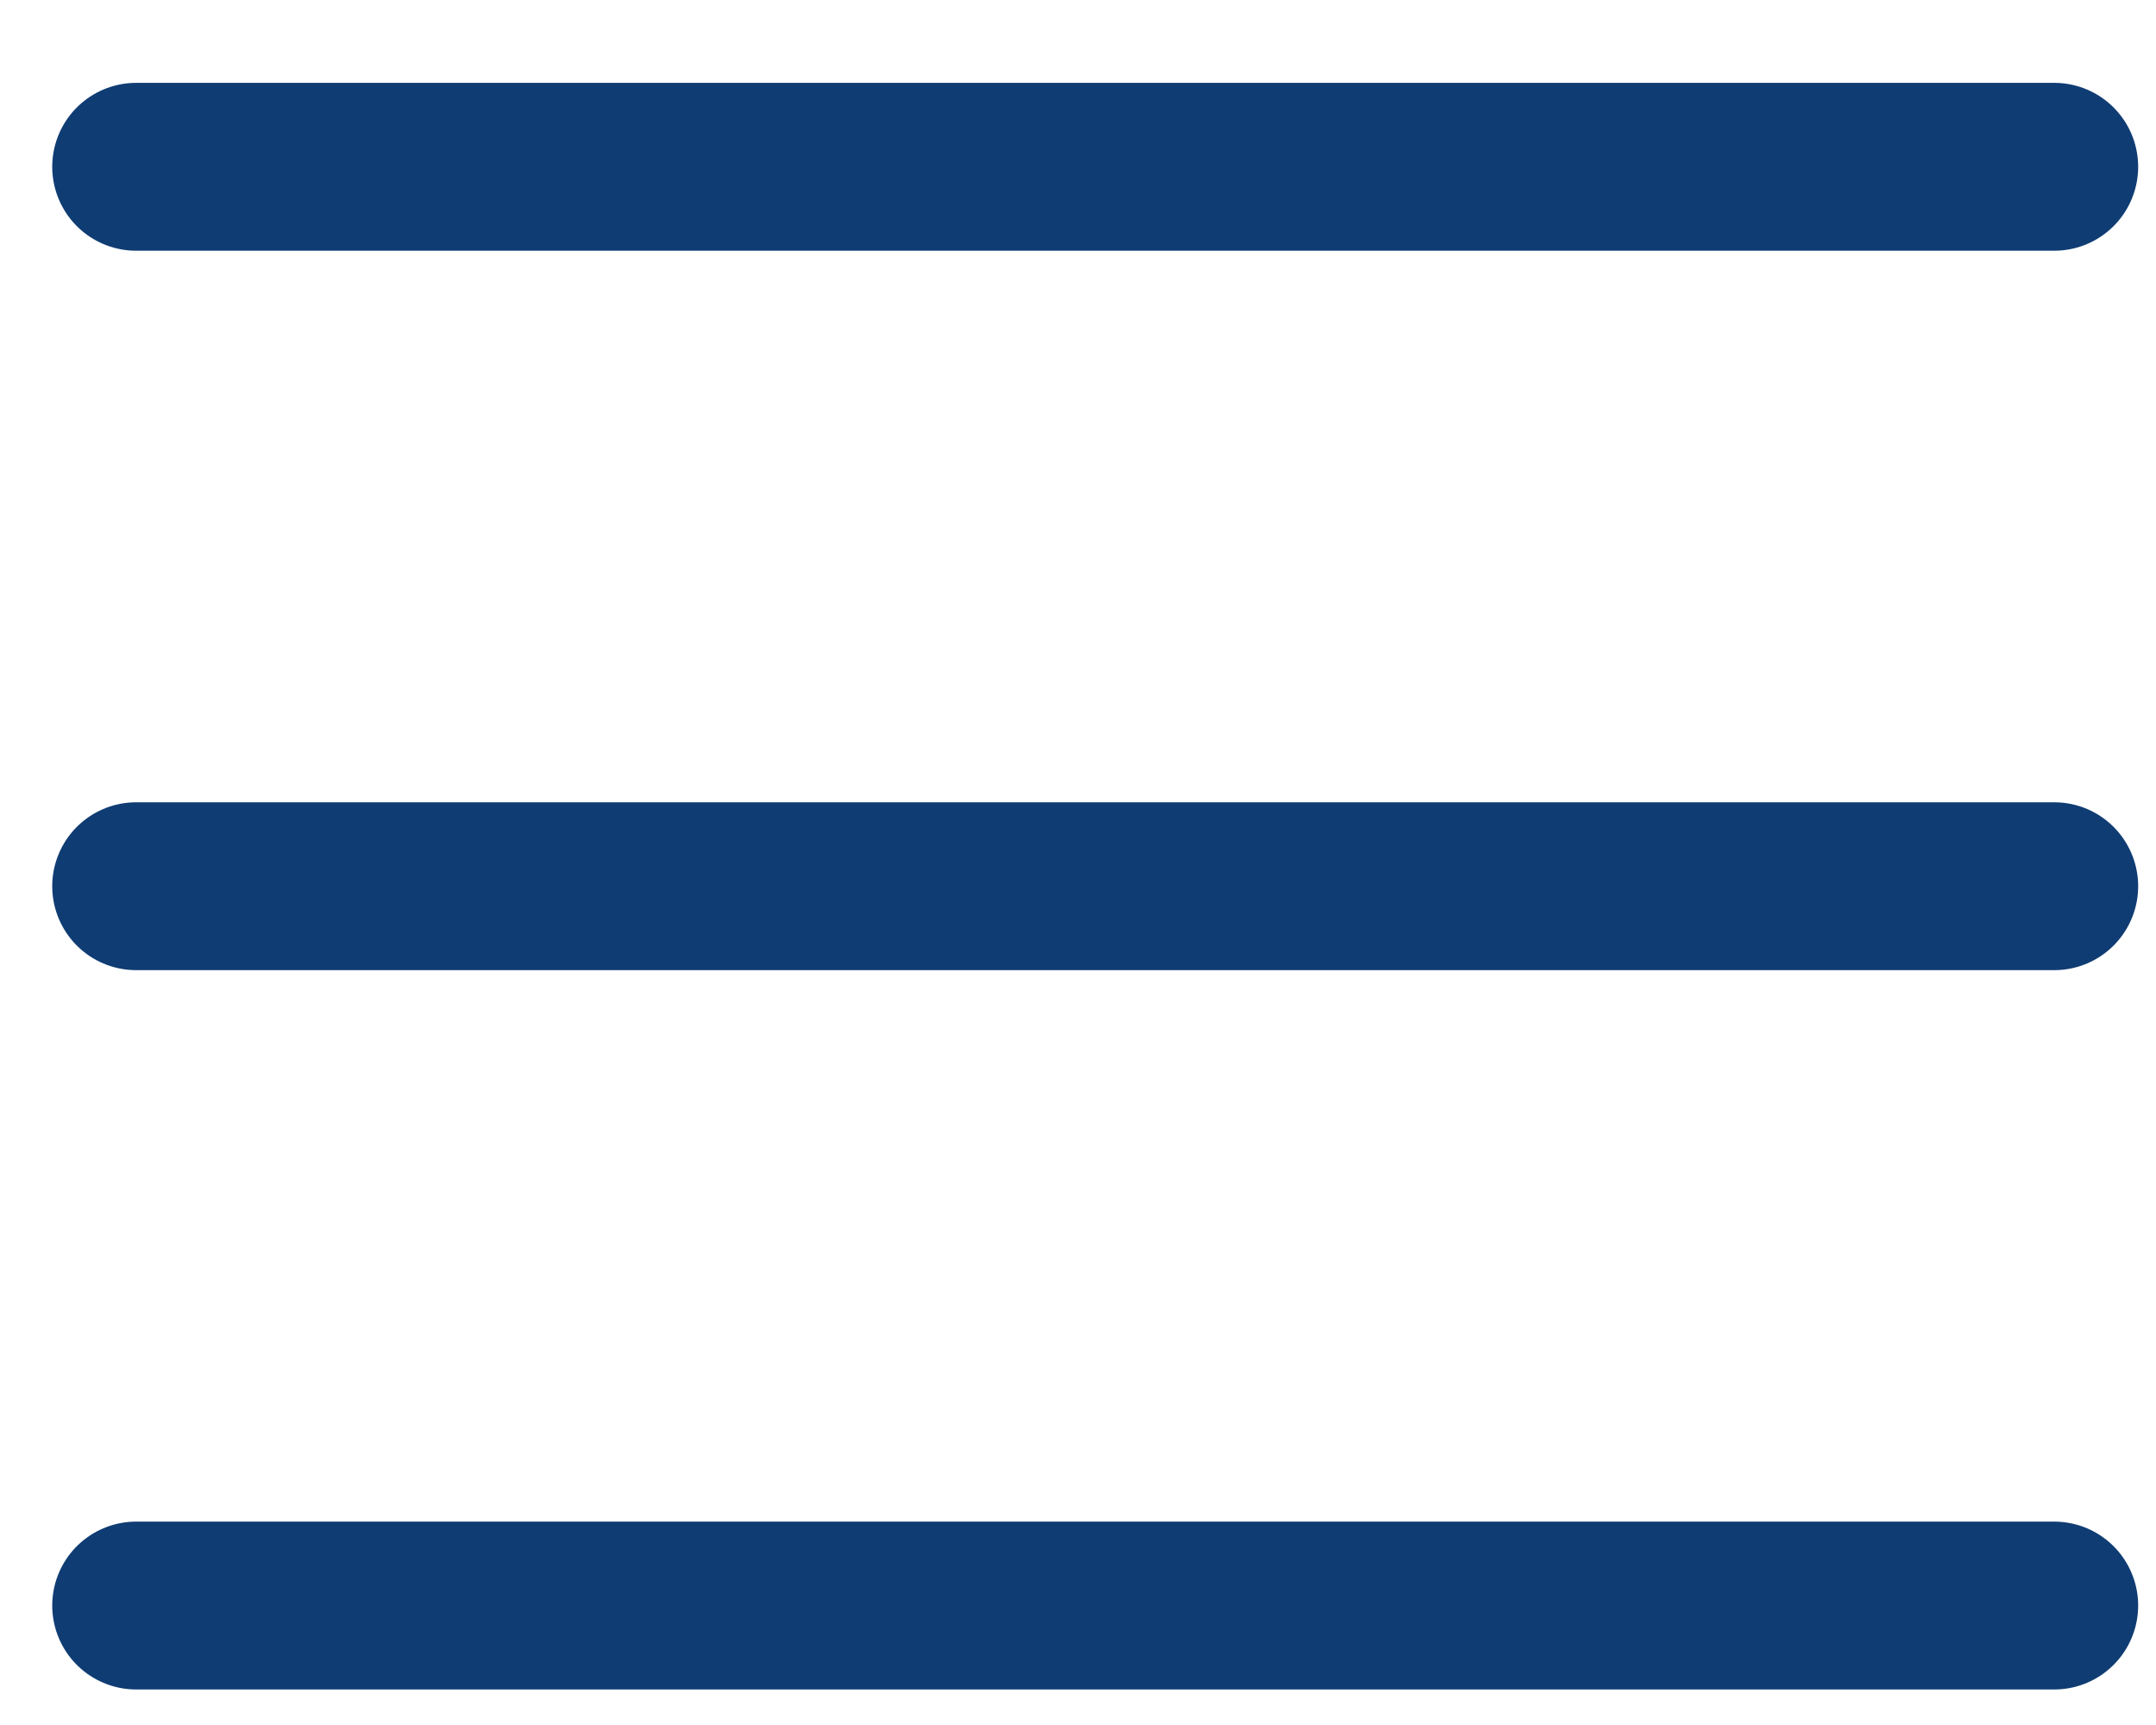 <svg width="20" height="16" viewBox="0 0 20 16" fill="none" xmlns="http://www.w3.org/2000/svg">
<path d="M1.263 1.547H19.056" stroke="#0F3C73" stroke-width="1.557" stroke-linecap="round"/>
<path d="M1.263 8.22H19.056" stroke="#0F3C73" stroke-width="1.557" stroke-linecap="round"/>
<path d="M1.263 14.892H19.056" stroke="#0F3C73" stroke-width="1.557" stroke-linecap="round"/>
</svg>
